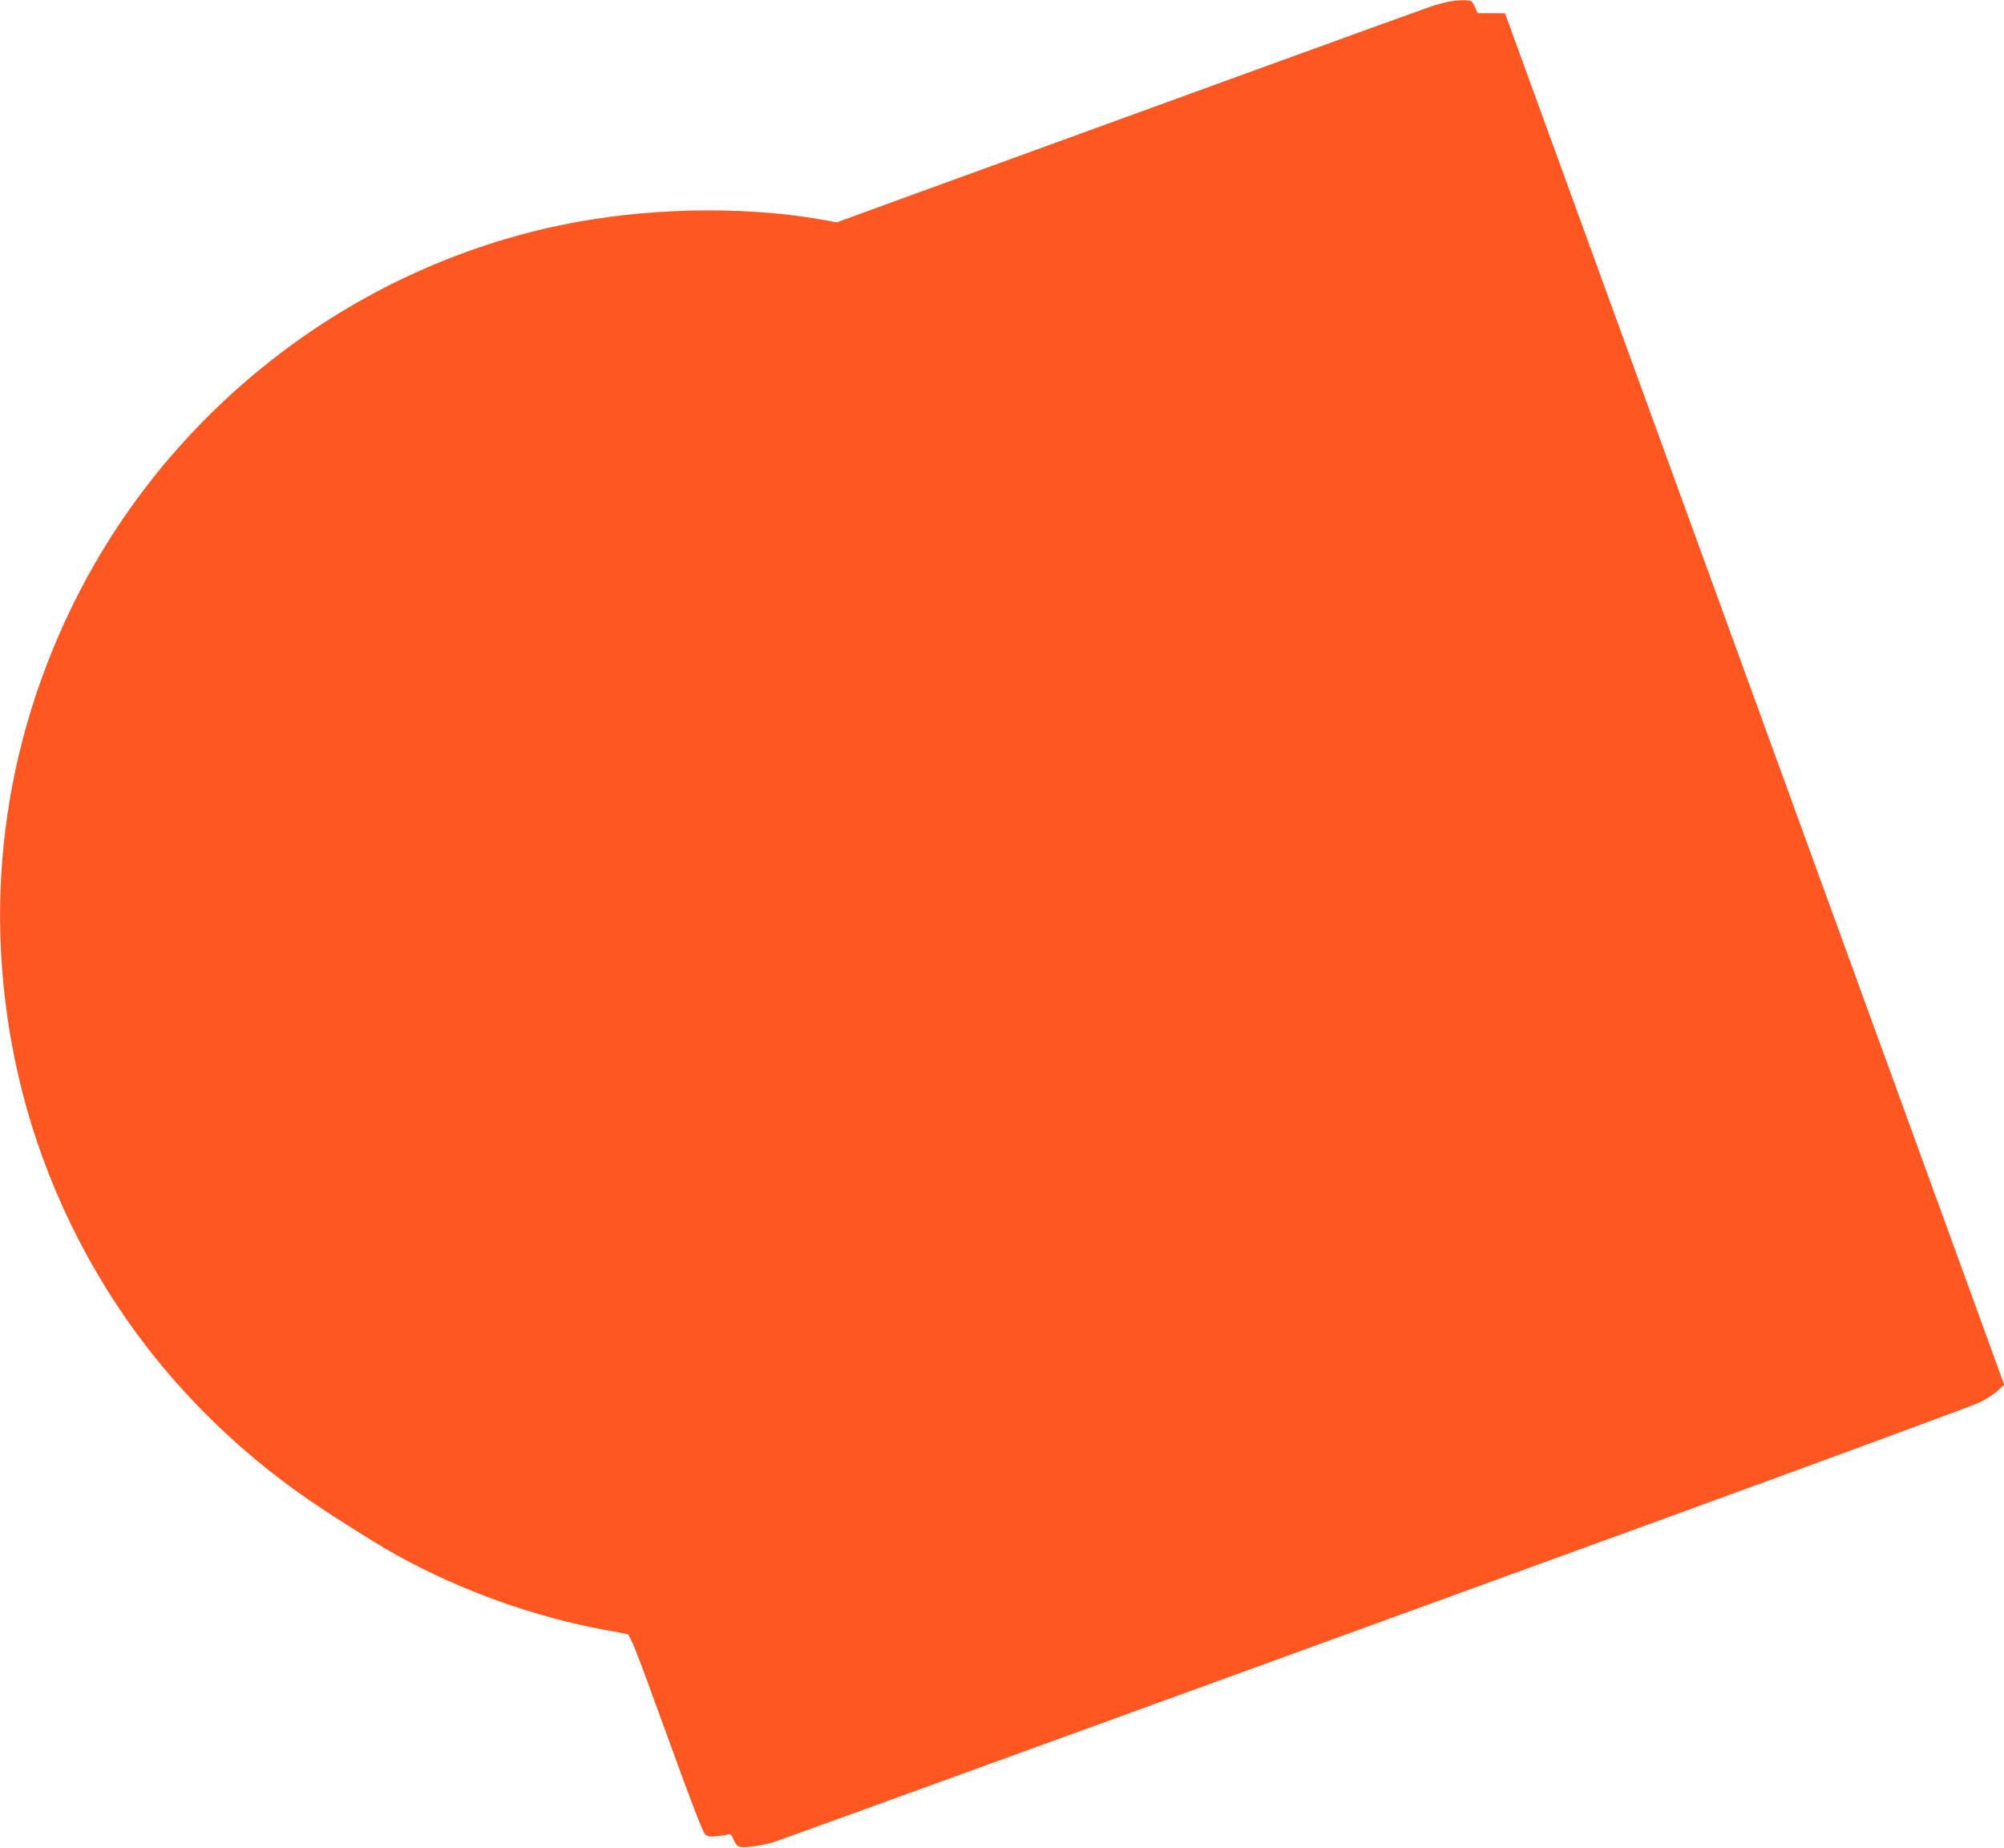 <?xml version="1.0" standalone="no"?>
<!DOCTYPE svg PUBLIC "-//W3C//DTD SVG 20010904//EN"
 "http://www.w3.org/TR/2001/REC-SVG-20010904/DTD/svg10.dtd">
<svg version="1.0" xmlns="http://www.w3.org/2000/svg"
 width="1280pt" height="1180pt" viewBox="0 0 1280 1180"
 preserveAspectRatio="xMidYMid meet">
<g transform="translate(0,1180) scale(0.1,-0.1)"
fill="#ff5722" stroke="none">
<path d="M9251 11789 c-25 -5 -74 -18 -110 -30 -55 -18 -1866 -676 -3396
-1233 l-400 -146 -55 10 c-479 91 -1070 88 -1595 -6 -1399 -252 -2617 -1180
-3240 -2468 -468 -965 -577 -2034 -316 -3076 149 -591 426 -1161 801 -1645
272 -351 597 -663 965 -926 155 -111 474 -314 632 -402 404 -224 880 -395
1333 -477 63 -11 124 -23 136 -25 18 -4 55 -97 249 -632 155 -429 234 -634
249 -647 17 -15 31 -17 77 -12 31 3 63 8 72 12 12 4 20 -4 33 -34 12 -30 23
-42 43 -47 33 -7 145 10 216 32 52 17 2411 873 5702 2071 1057 385 1956 716
1997 736 42 20 94 54 116 75 l41 38 -34 94 c-19 52 -449 1235 -957 2629 -508
1394 -1209 3323 -1560 4285 l-637 1750 -87 1 -88 0 -15 34 c-7 19 -19 38 -26
42 -15 10 -89 8 -146 -3z"/>
</g>
</svg>
